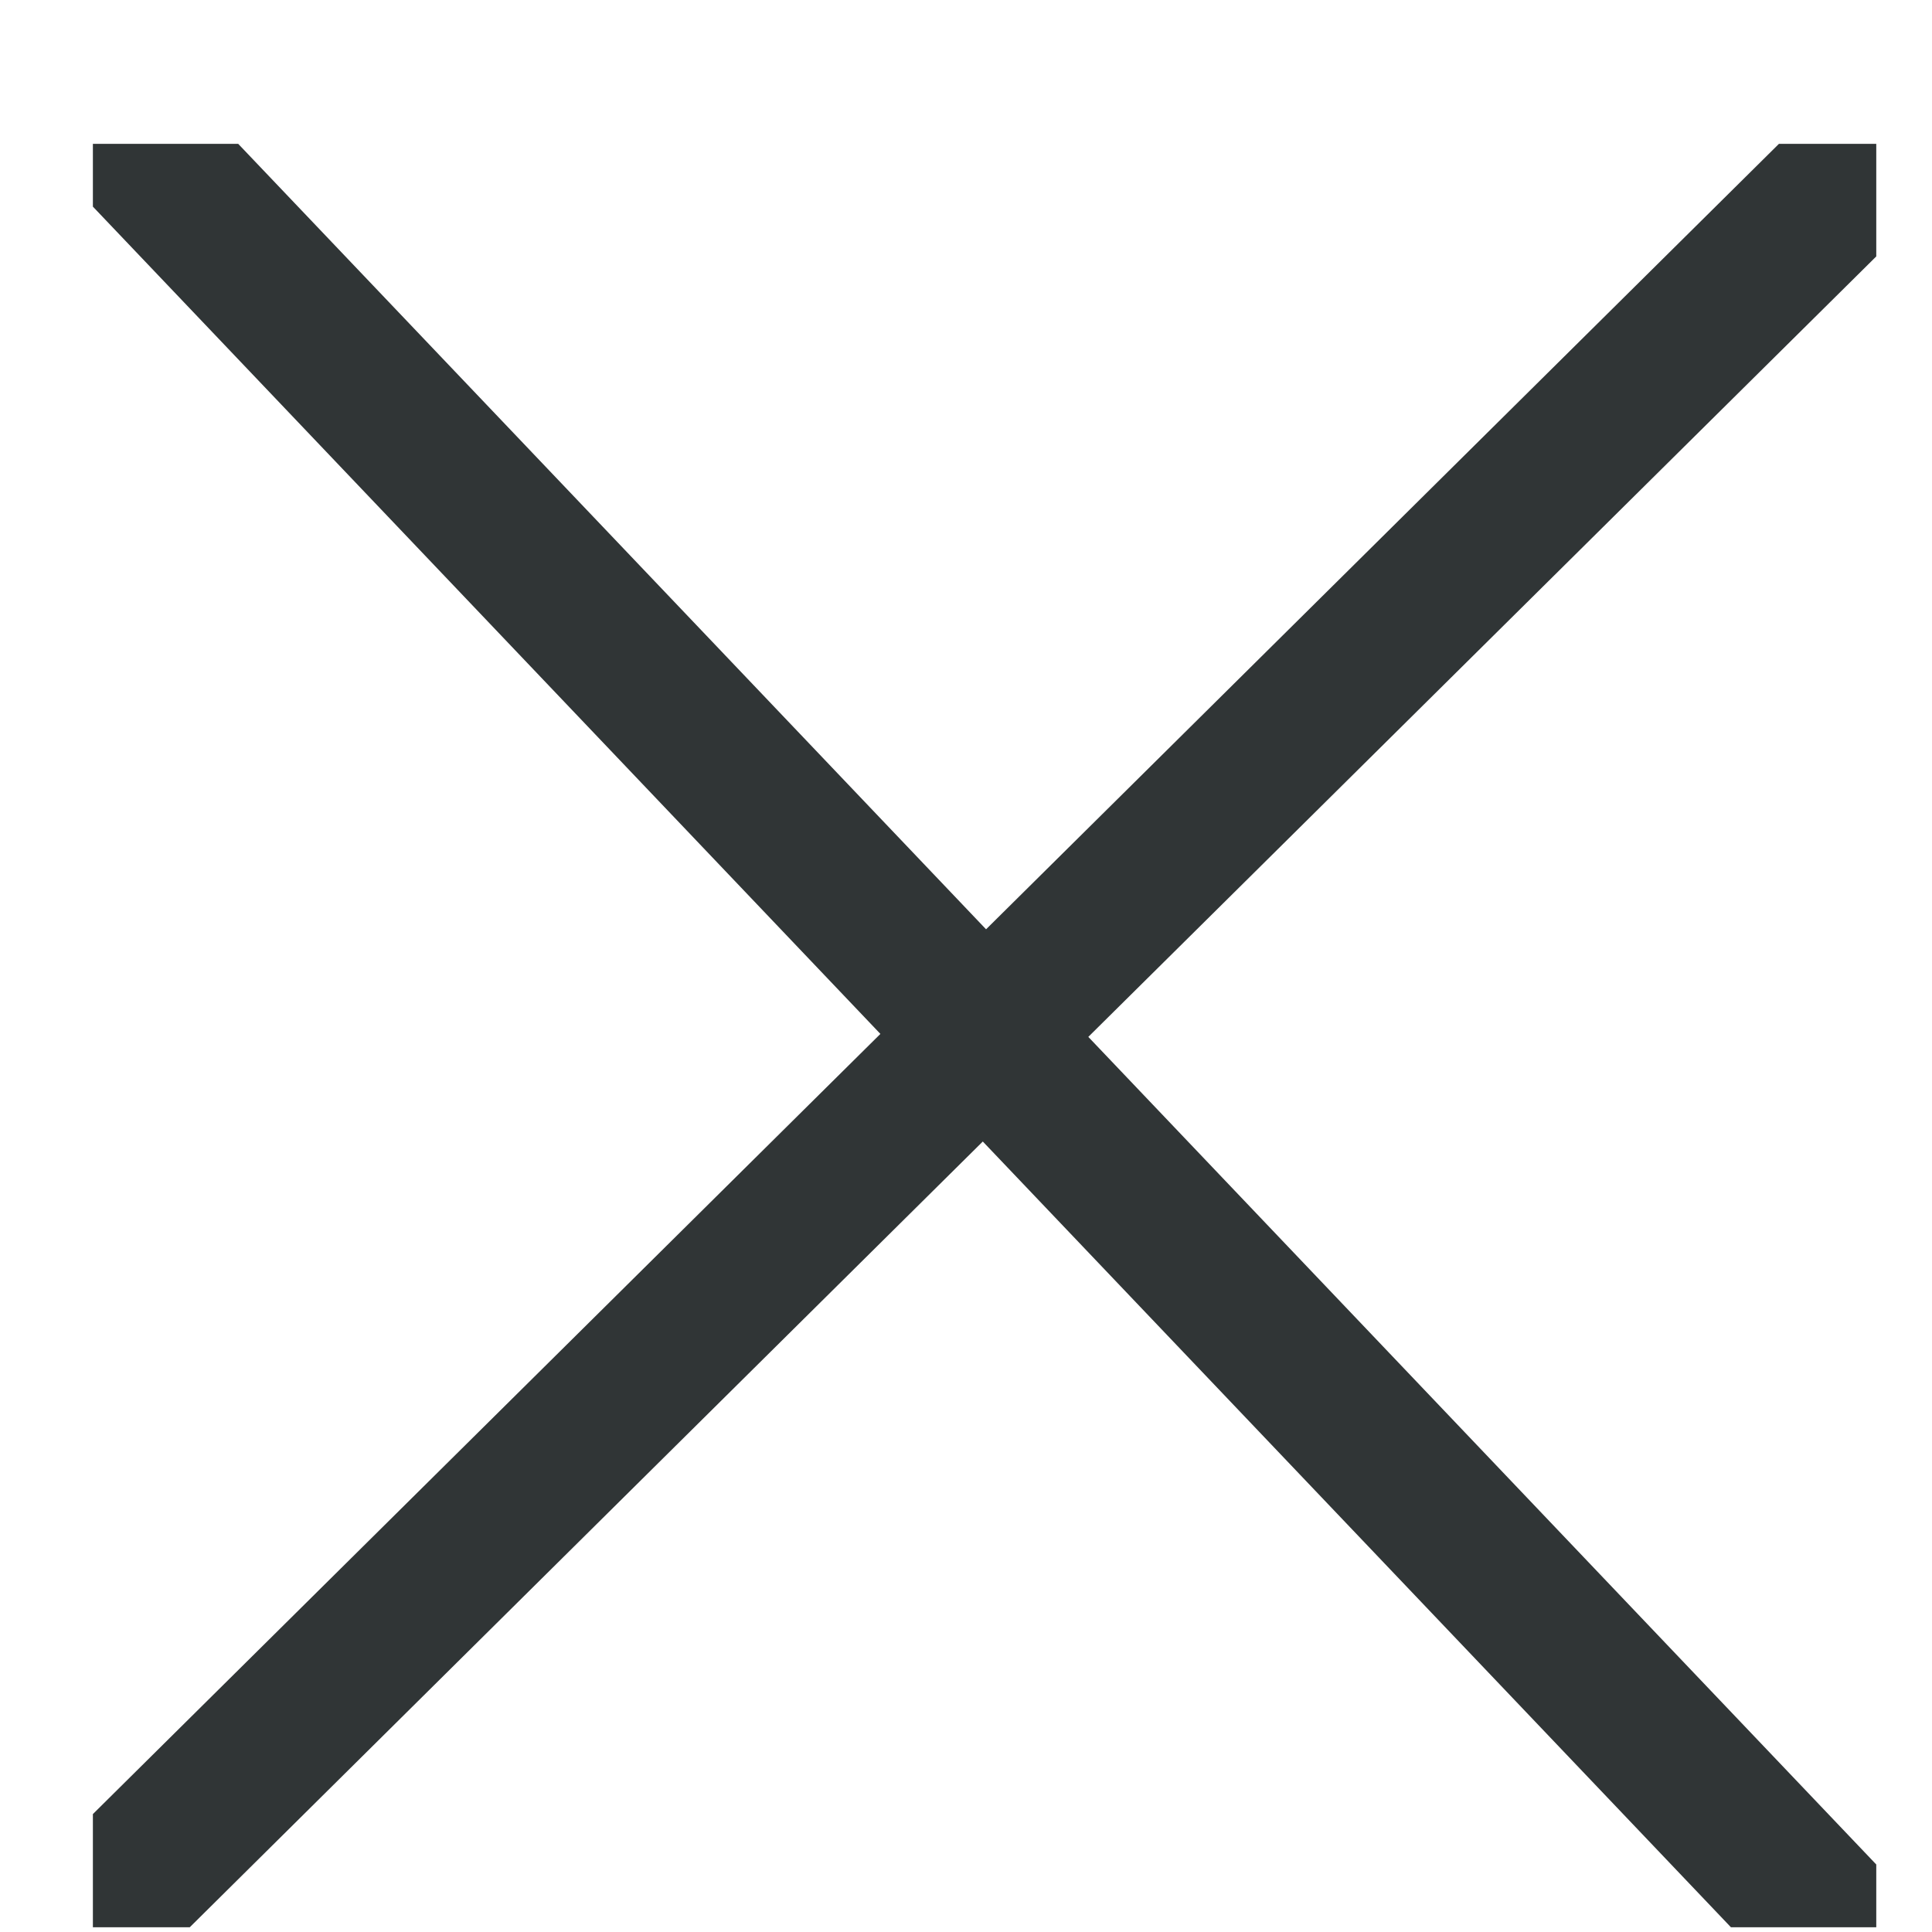 <svg width="13" height="13" viewBox="0 0 13 13" fill="none" xmlns="http://www.w3.org/2000/svg">
<g clip-path="url(#clip0_1_2615)">
<path d="M6.635 6.253L12.619 0.325L13.322 1.035L7.323 6.977L13.146 13.093L12.422 13.782L6.613 7.681L0.63 13.609L-0.074 12.899L5.924 6.957L0.103 0.842L0.826 0.152L6.635 6.253Z" fill="#303536"/>
</g>
<defs>
<clipPath id="clip0_1_2615">
<rect width="12" height="12" fill="white" transform="translate(0.625 0.968)"/>
</clipPath>
</defs>
</svg>
